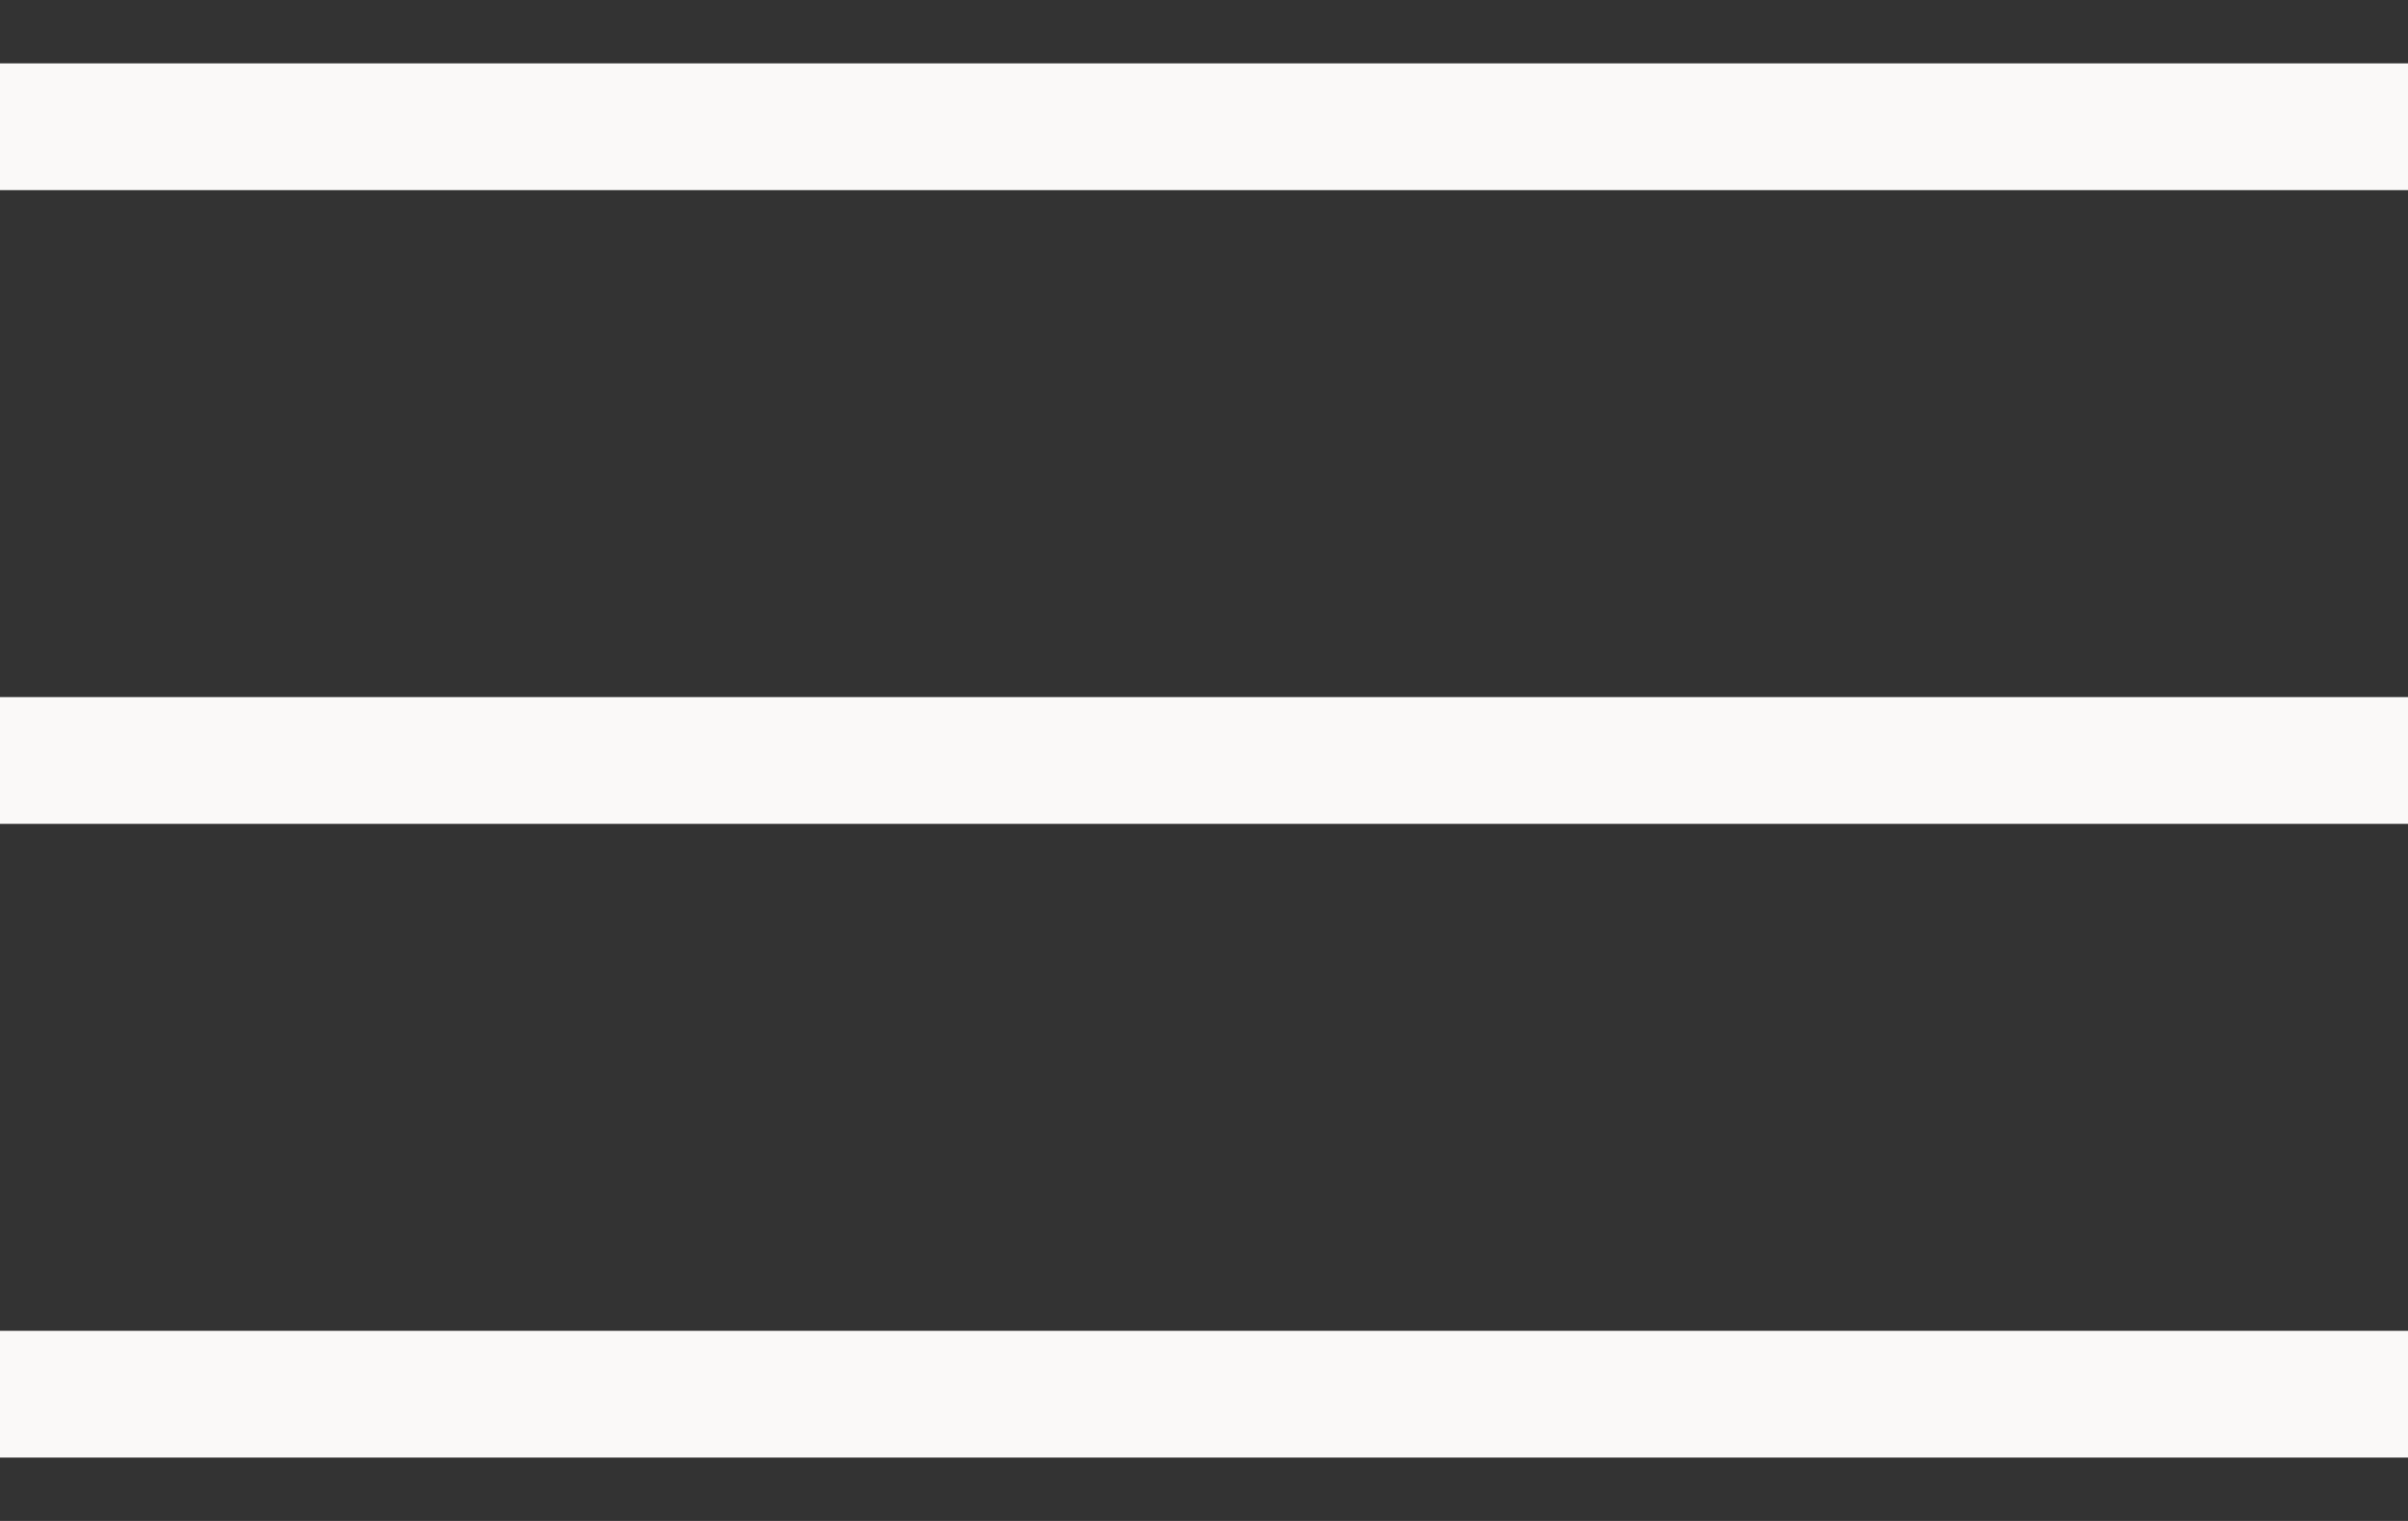 <?xml version="1.0" encoding="UTF-8"?> <svg xmlns="http://www.w3.org/2000/svg" width="19" height="12" viewBox="0 0 19 12" fill="none"><rect x="0" y="0" width="19" height="12" fill="#333333" stroke="none"/> <path d="M0 1H19" stroke="#FAF9F8"></path> <path d="M0 6H19" stroke="#FAF9F8"></path> <path d="M0 11H19" stroke="#FAF9F8"></path> </svg> 